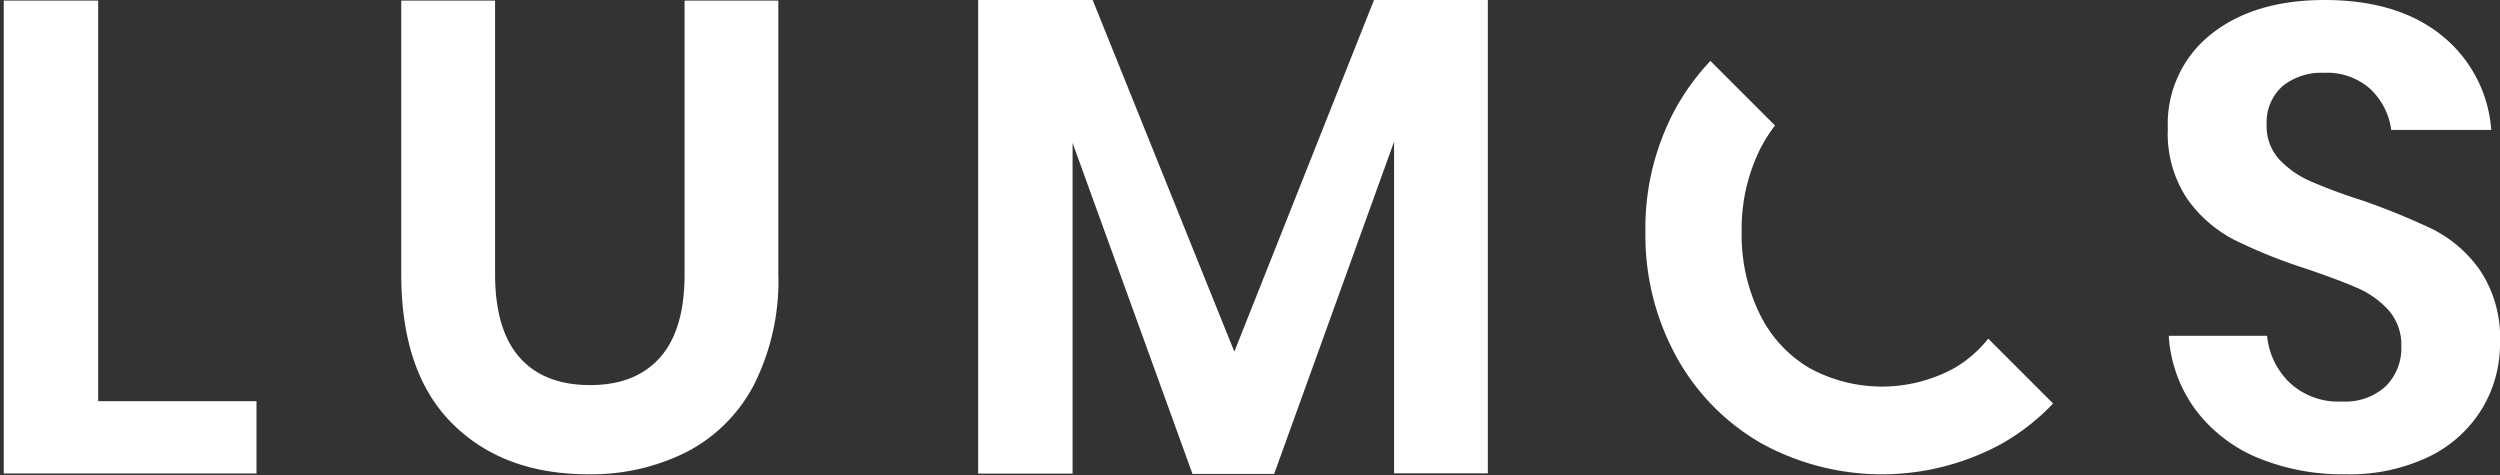 <svg id="Calque_1" data-name="Calque 1" xmlns="http://www.w3.org/2000/svg" viewBox="0 0 300 57"><rect x="0" y="0" width="300" height="57" fill="#333333" stroke="none"/><defs><style>.cls-1{fill:#fff;}</style></defs><title>logo_lumos</title><path class="cls-1" d="M11.78,48.14h19v8.68H.45V.07H11.78Z"/><path class="cls-1" d="M59.41.07V32.88q0,6.67,2.93,10t8.48,3.33q5.46,0,8.4-3.33t2.93-10V.07H93.4V32.88a27.67,27.67,0,0,1-2.93,13.3,18.9,18.9,0,0,1-8.12,8.08,25.43,25.43,0,0,1-11.77,2.65q-10.21,0-16.32-6.1T48.15,32.88V.07Z"/><path class="cls-1" d="M178.54,0v56.8H167.29V17L152.9,56.87h-9.8L128.71,17.15V56.83H117.38V0h13.74l17,42.2L164.88,0Z"/><path class="cls-1" d="M297.87,49a15.18,15.18,0,0,1-6.29,5.75,21.92,21.92,0,0,1-10.16,2.16,26.53,26.53,0,0,1-10.55-2,17.94,17.94,0,0,1-7.44-5.79,16.7,16.7,0,0,1-3.18-8.82h11.8a9,9,0,0,0,2.72,5.63A8.51,8.51,0,0,0,281,48.18a7.19,7.19,0,0,0,5.31-1.85,6.45,6.45,0,0,0,1.85-4.77,6.28,6.28,0,0,0-1.49-4.29,10.9,10.9,0,0,0-3.78-2.71q-2.28-1-6.3-2.36a62.62,62.62,0,0,1-8.5-3.43,15.8,15.8,0,0,1-5.63-4.92,14.08,14.08,0,0,1-2.32-8.42,13.7,13.7,0,0,1,5.16-11.3c3.43-2.75,8-4.13,13.65-4.13Q287.72,0,293,4.25a16,16,0,0,1,5.95,11.34h-12a8.24,8.24,0,0,0-2.52-4.92,7.78,7.78,0,0,0-5.59-1.93,7.37,7.37,0,0,0-4.95,1.61A5.83,5.83,0,0,0,272,15a5.84,5.84,0,0,0,1.45,4.06,11.22,11.22,0,0,0,3.7,2.64,62,62,0,0,0,6.1,2.28,81.59,81.59,0,0,1,8.7,3.54,15.4,15.4,0,0,1,5.71,5A14.6,14.6,0,0,1,300,41.17,15,15,0,0,1,297.87,49Z"/><path class="cls-1" d="M238.59,40.64a14.66,14.66,0,0,1-4,3.49,18.11,18.11,0,0,1-17.52,0,15.29,15.29,0,0,1-5.91-6.47A21.55,21.55,0,0,1,209,27.82,21.62,21.62,0,0,1,211.16,18,17.8,17.8,0,0,1,213,15.06l-7.75-7.75a28.24,28.24,0,0,0-4.07,5.52,30,30,0,0,0-3.73,15,30.24,30.24,0,0,0,3.73,15A26.85,26.85,0,0,0,211.4,53.22a30,30,0,0,0,28.85,0,26.62,26.62,0,0,0,6.12-4.8Z"/></svg>